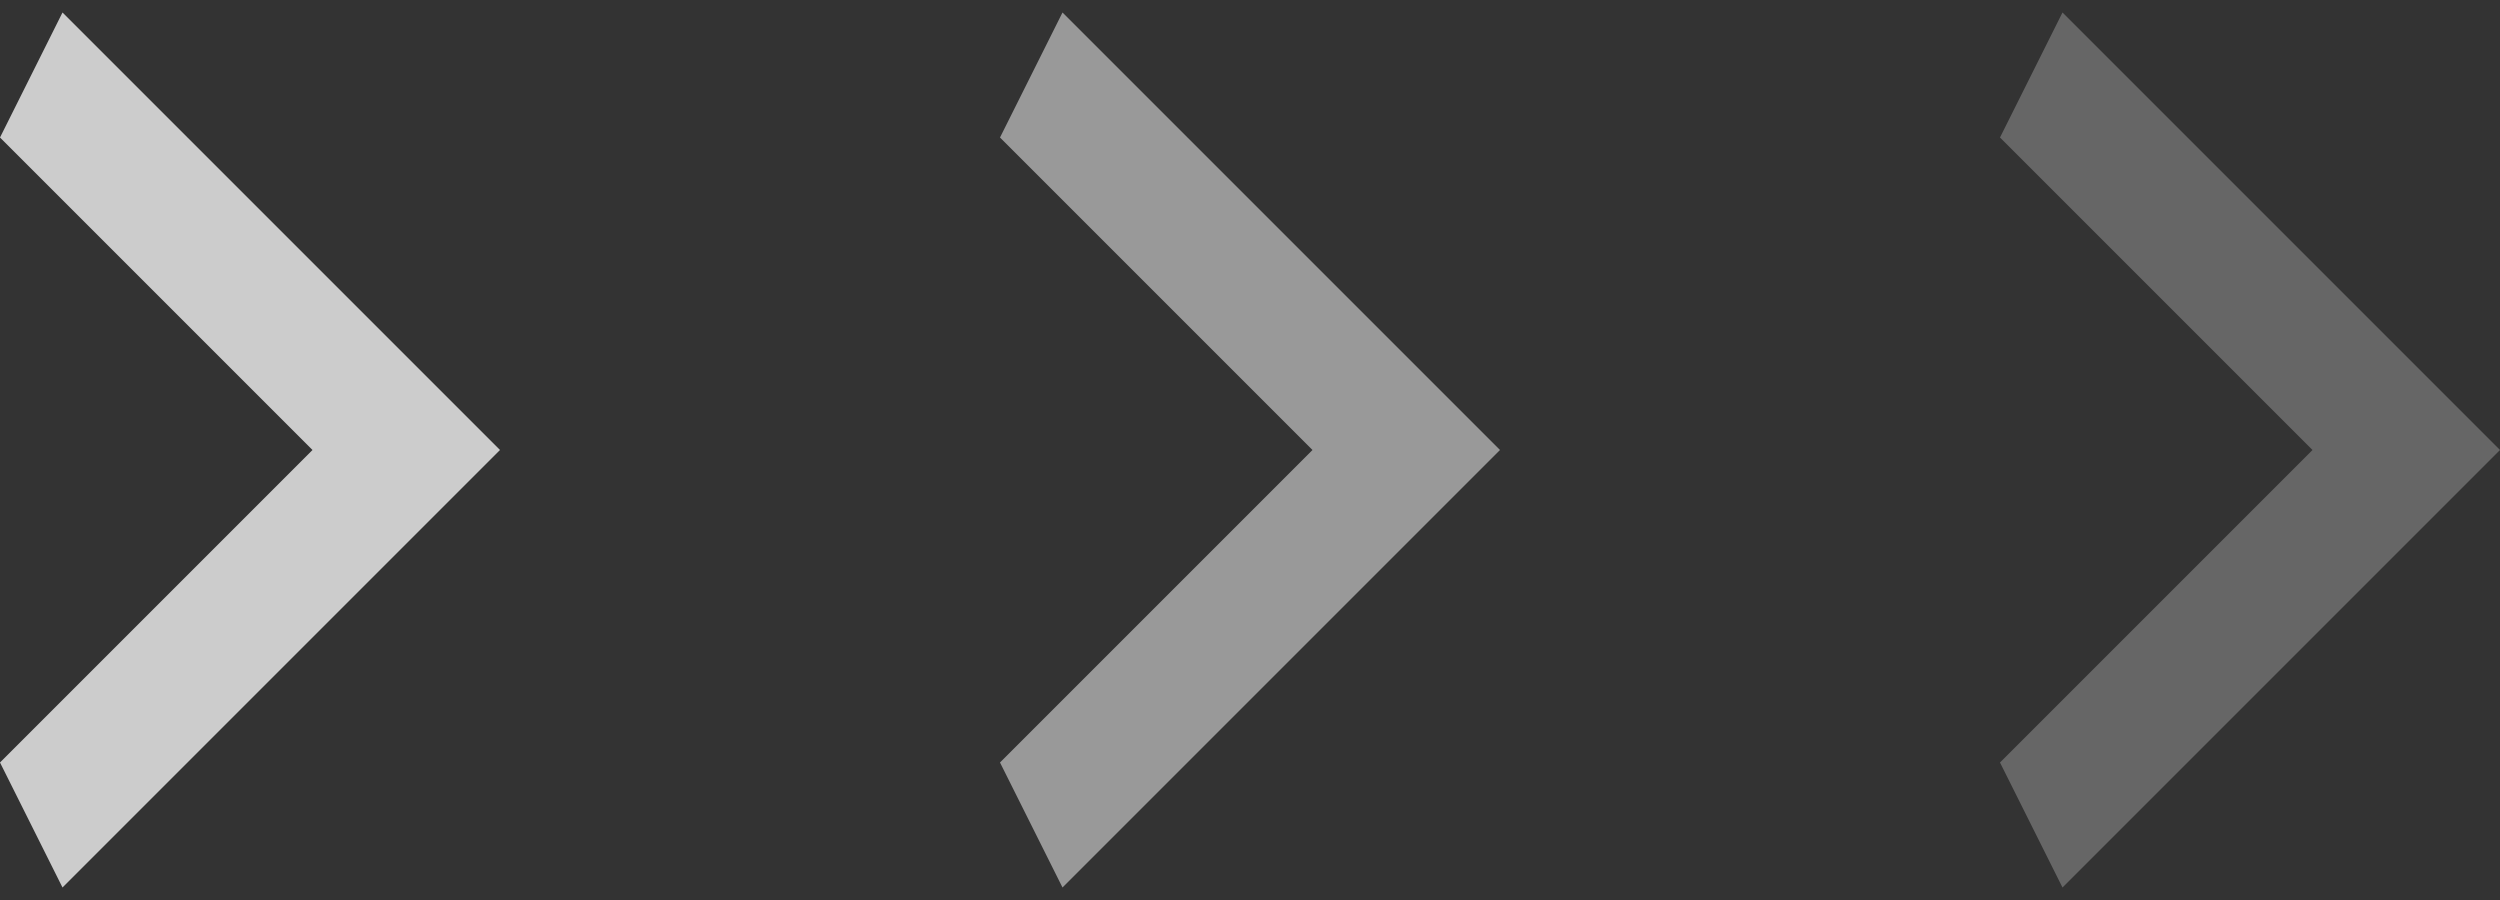 <svg width="25" height="9" viewBox="0 0 25 9" fill="none" xmlns="http://www.w3.org/2000/svg">
<rect x="0" y="0" width="25" height="9" fill="#333333" stroke="none"/>
<path d="M0 7.625L3.125 4.5L0 1.375L0.625 0.125L5 4.5L0.625 8.875L0 7.625Z" fill="white" fill-opacity="0.75"/>
<path d="M10 7.625L13.125 4.5L10 1.375L10.625 0.125L15 4.5L10.625 8.875L10 7.625Z" fill="white" fill-opacity="0.5"/>
<path d="M20 7.625L23.125 4.5L20 1.375L20.625 0.125L25 4.5L20.625 8.875L20 7.625Z" fill="white" fill-opacity="0.25"/>
</svg>
